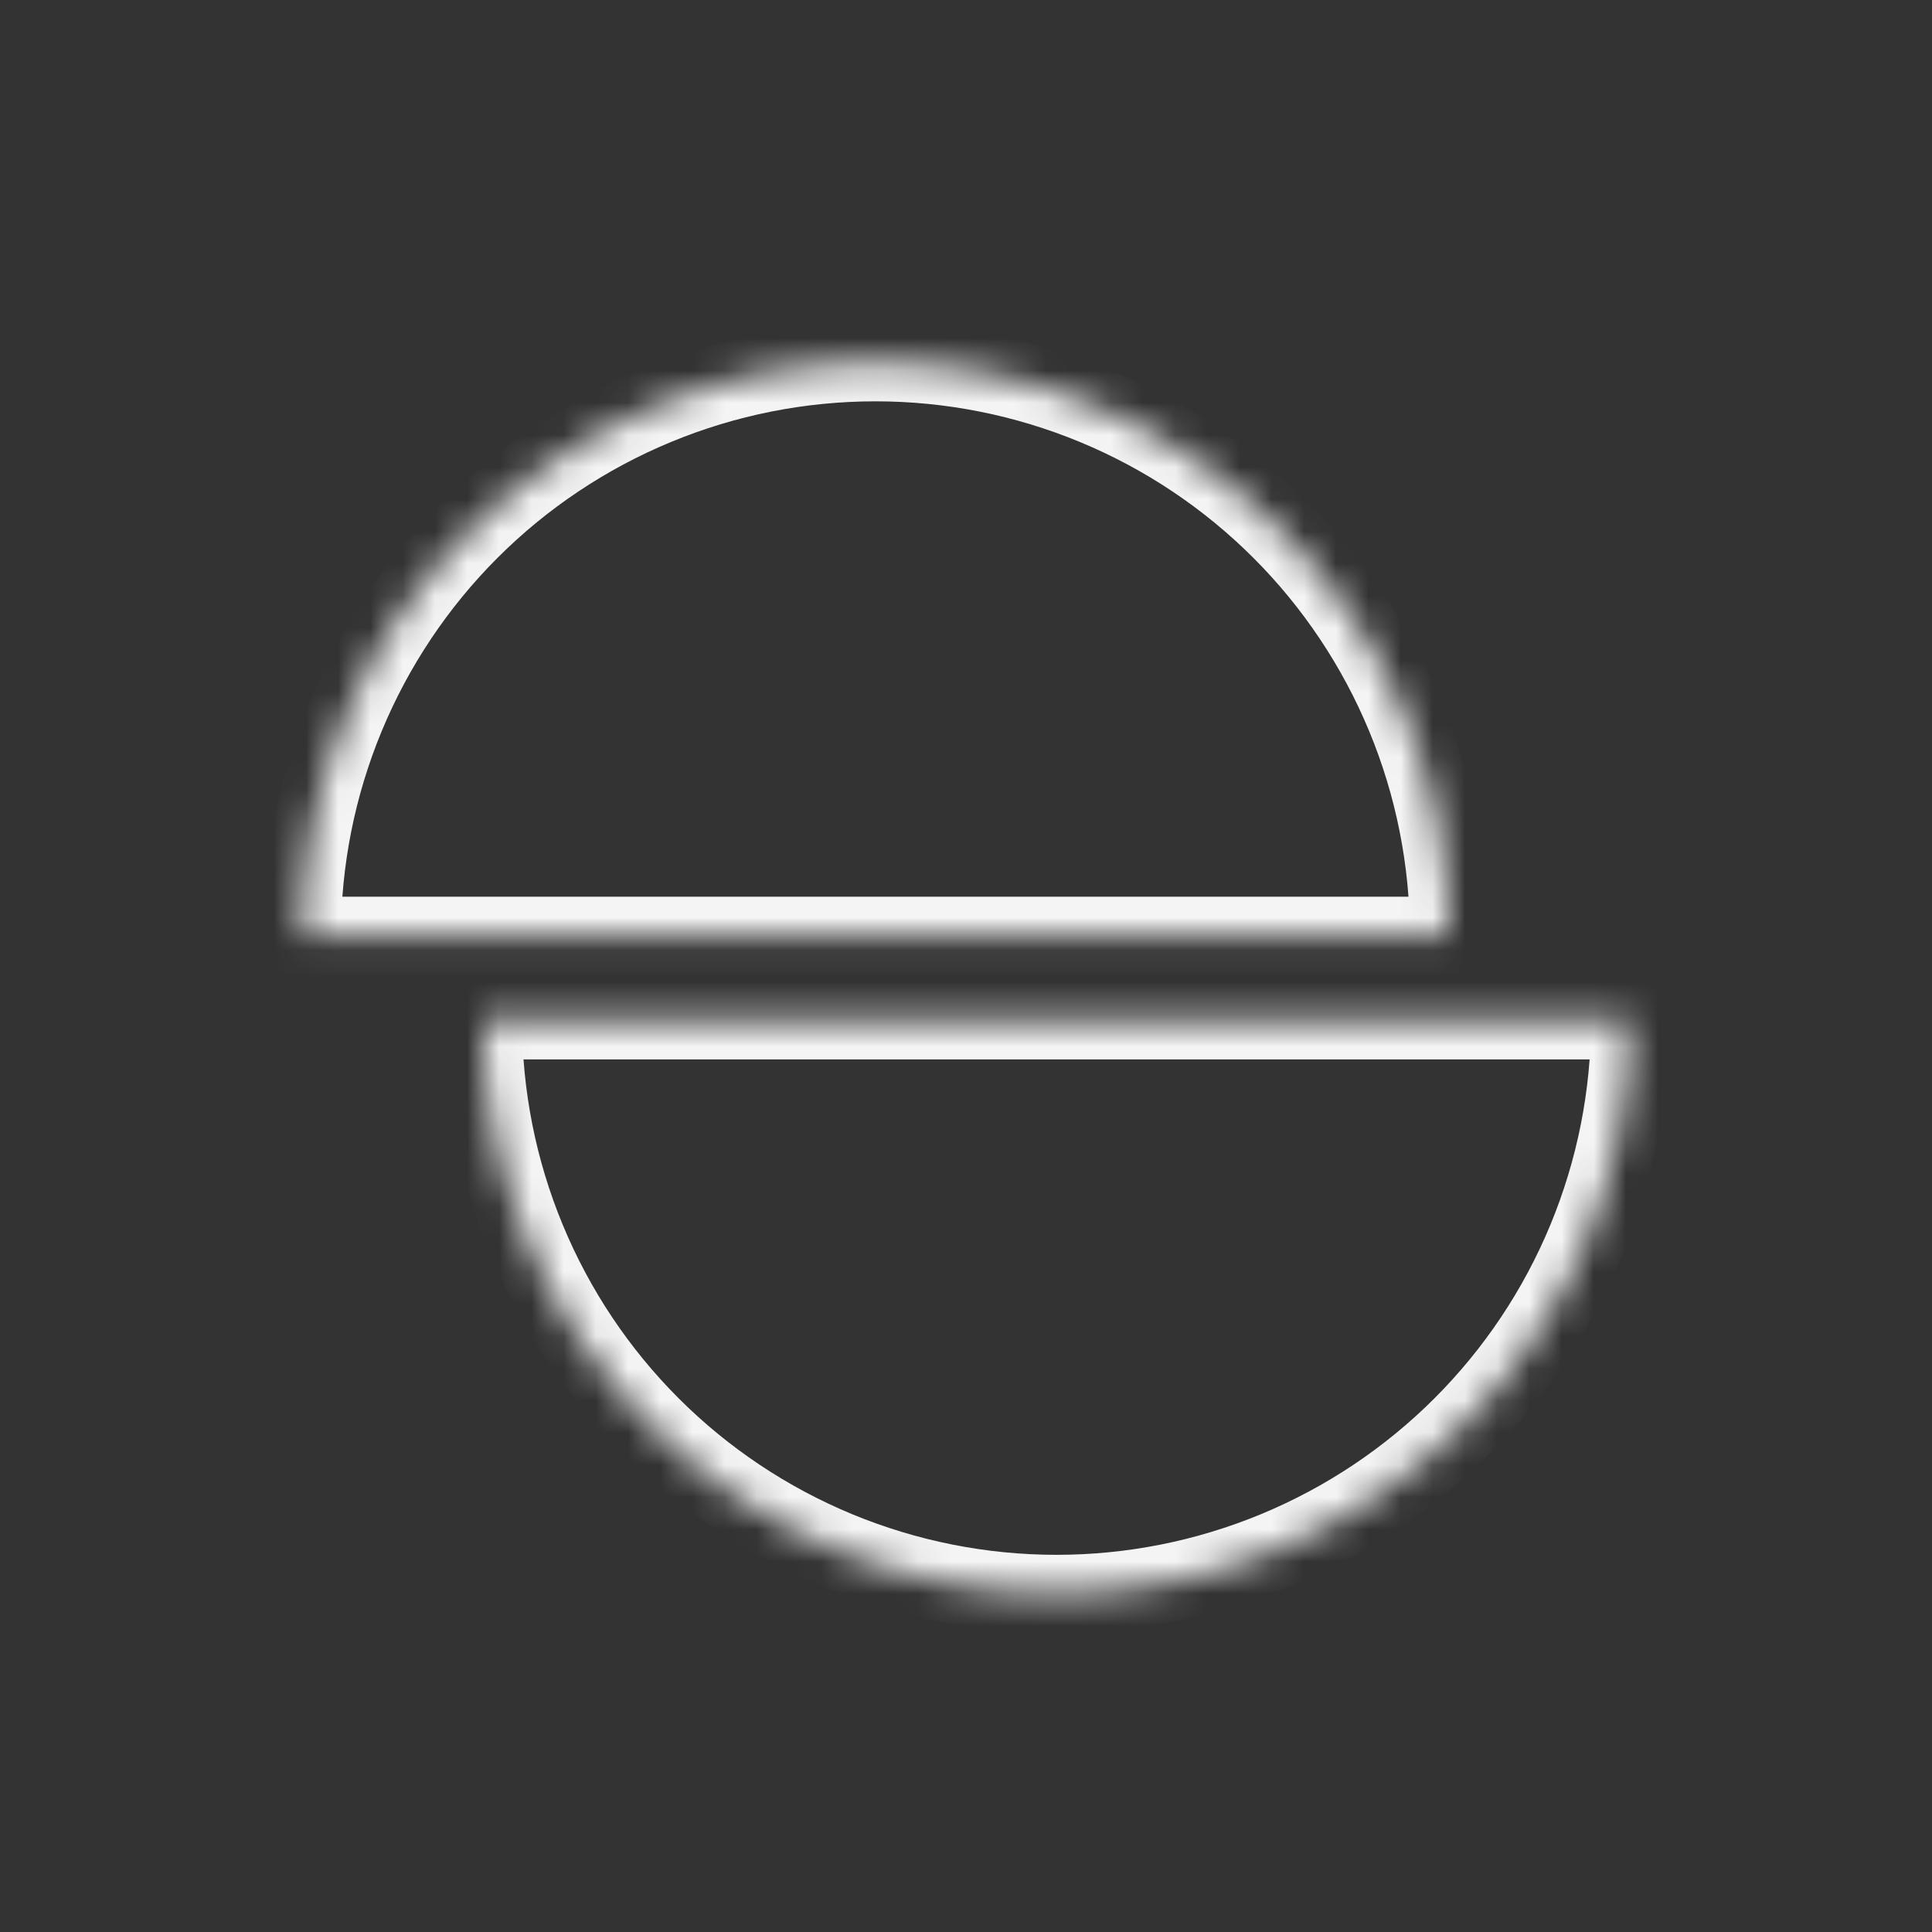 <?xml version="1.0" encoding="UTF-8"?> <svg xmlns="http://www.w3.org/2000/svg" width="60" height="60" viewBox="0 0 60 60" fill="none"><rect x="0" y="0" width="60" height="60" fill="#333333" stroke="none"/><mask id="path-1-inside-1_1320_3612" fill="white"><path d="M45 29.062C45 26.723 44.539 24.407 43.644 22.246C42.749 20.085 41.437 18.121 39.783 16.467C38.129 14.813 36.165 13.501 34.004 12.606C31.843 11.711 29.527 11.25 27.188 11.25C24.848 11.25 22.532 11.711 20.371 12.606C18.21 13.501 16.246 14.813 14.592 16.467C12.938 18.121 11.626 20.085 10.731 22.246C9.836 24.407 9.375 26.723 9.375 29.062L27.188 29.062H45Z"></path></mask><path d="M45 29.062C45 26.723 44.539 24.407 43.644 22.246C42.749 20.085 41.437 18.121 39.783 16.467C38.129 14.813 36.165 13.501 34.004 12.606C31.843 11.711 29.527 11.25 27.188 11.25C24.848 11.25 22.532 11.711 20.371 12.606C18.21 13.501 16.246 14.813 14.592 16.467C12.938 18.121 11.626 20.085 10.731 22.246C9.836 24.407 9.375 26.723 9.375 29.062L27.188 29.062H45Z" stroke="#F4F4F4" stroke-width="2.427" mask="url(#path-1-inside-1_1320_3612)"></path><mask id="path-2-inside-2_1320_3612" fill="white"><path d="M15 31.688C15 34.027 15.461 36.343 16.356 38.504C17.251 40.665 18.563 42.629 20.217 44.283C21.871 45.937 23.835 47.249 25.996 48.144C28.157 49.039 30.473 49.5 32.812 49.5C35.152 49.5 37.468 49.039 39.629 48.144C41.79 47.249 43.754 45.937 45.408 44.283C47.062 42.629 48.374 40.665 49.269 38.504C50.164 36.343 50.625 34.027 50.625 31.688L32.812 31.688L15 31.688Z"></path></mask><path d="M15 31.688C15 34.027 15.461 36.343 16.356 38.504C17.251 40.665 18.563 42.629 20.217 44.283C21.871 45.937 23.835 47.249 25.996 48.144C28.157 49.039 30.473 49.5 32.812 49.5C35.152 49.5 37.468 49.039 39.629 48.144C41.79 47.249 43.754 45.937 45.408 44.283C47.062 42.629 48.374 40.665 49.269 38.504C50.164 36.343 50.625 34.027 50.625 31.688L32.812 31.688L15 31.688Z" stroke="#F4F4F4" stroke-width="2.427" mask="url(#path-2-inside-2_1320_3612)"></path></svg> 